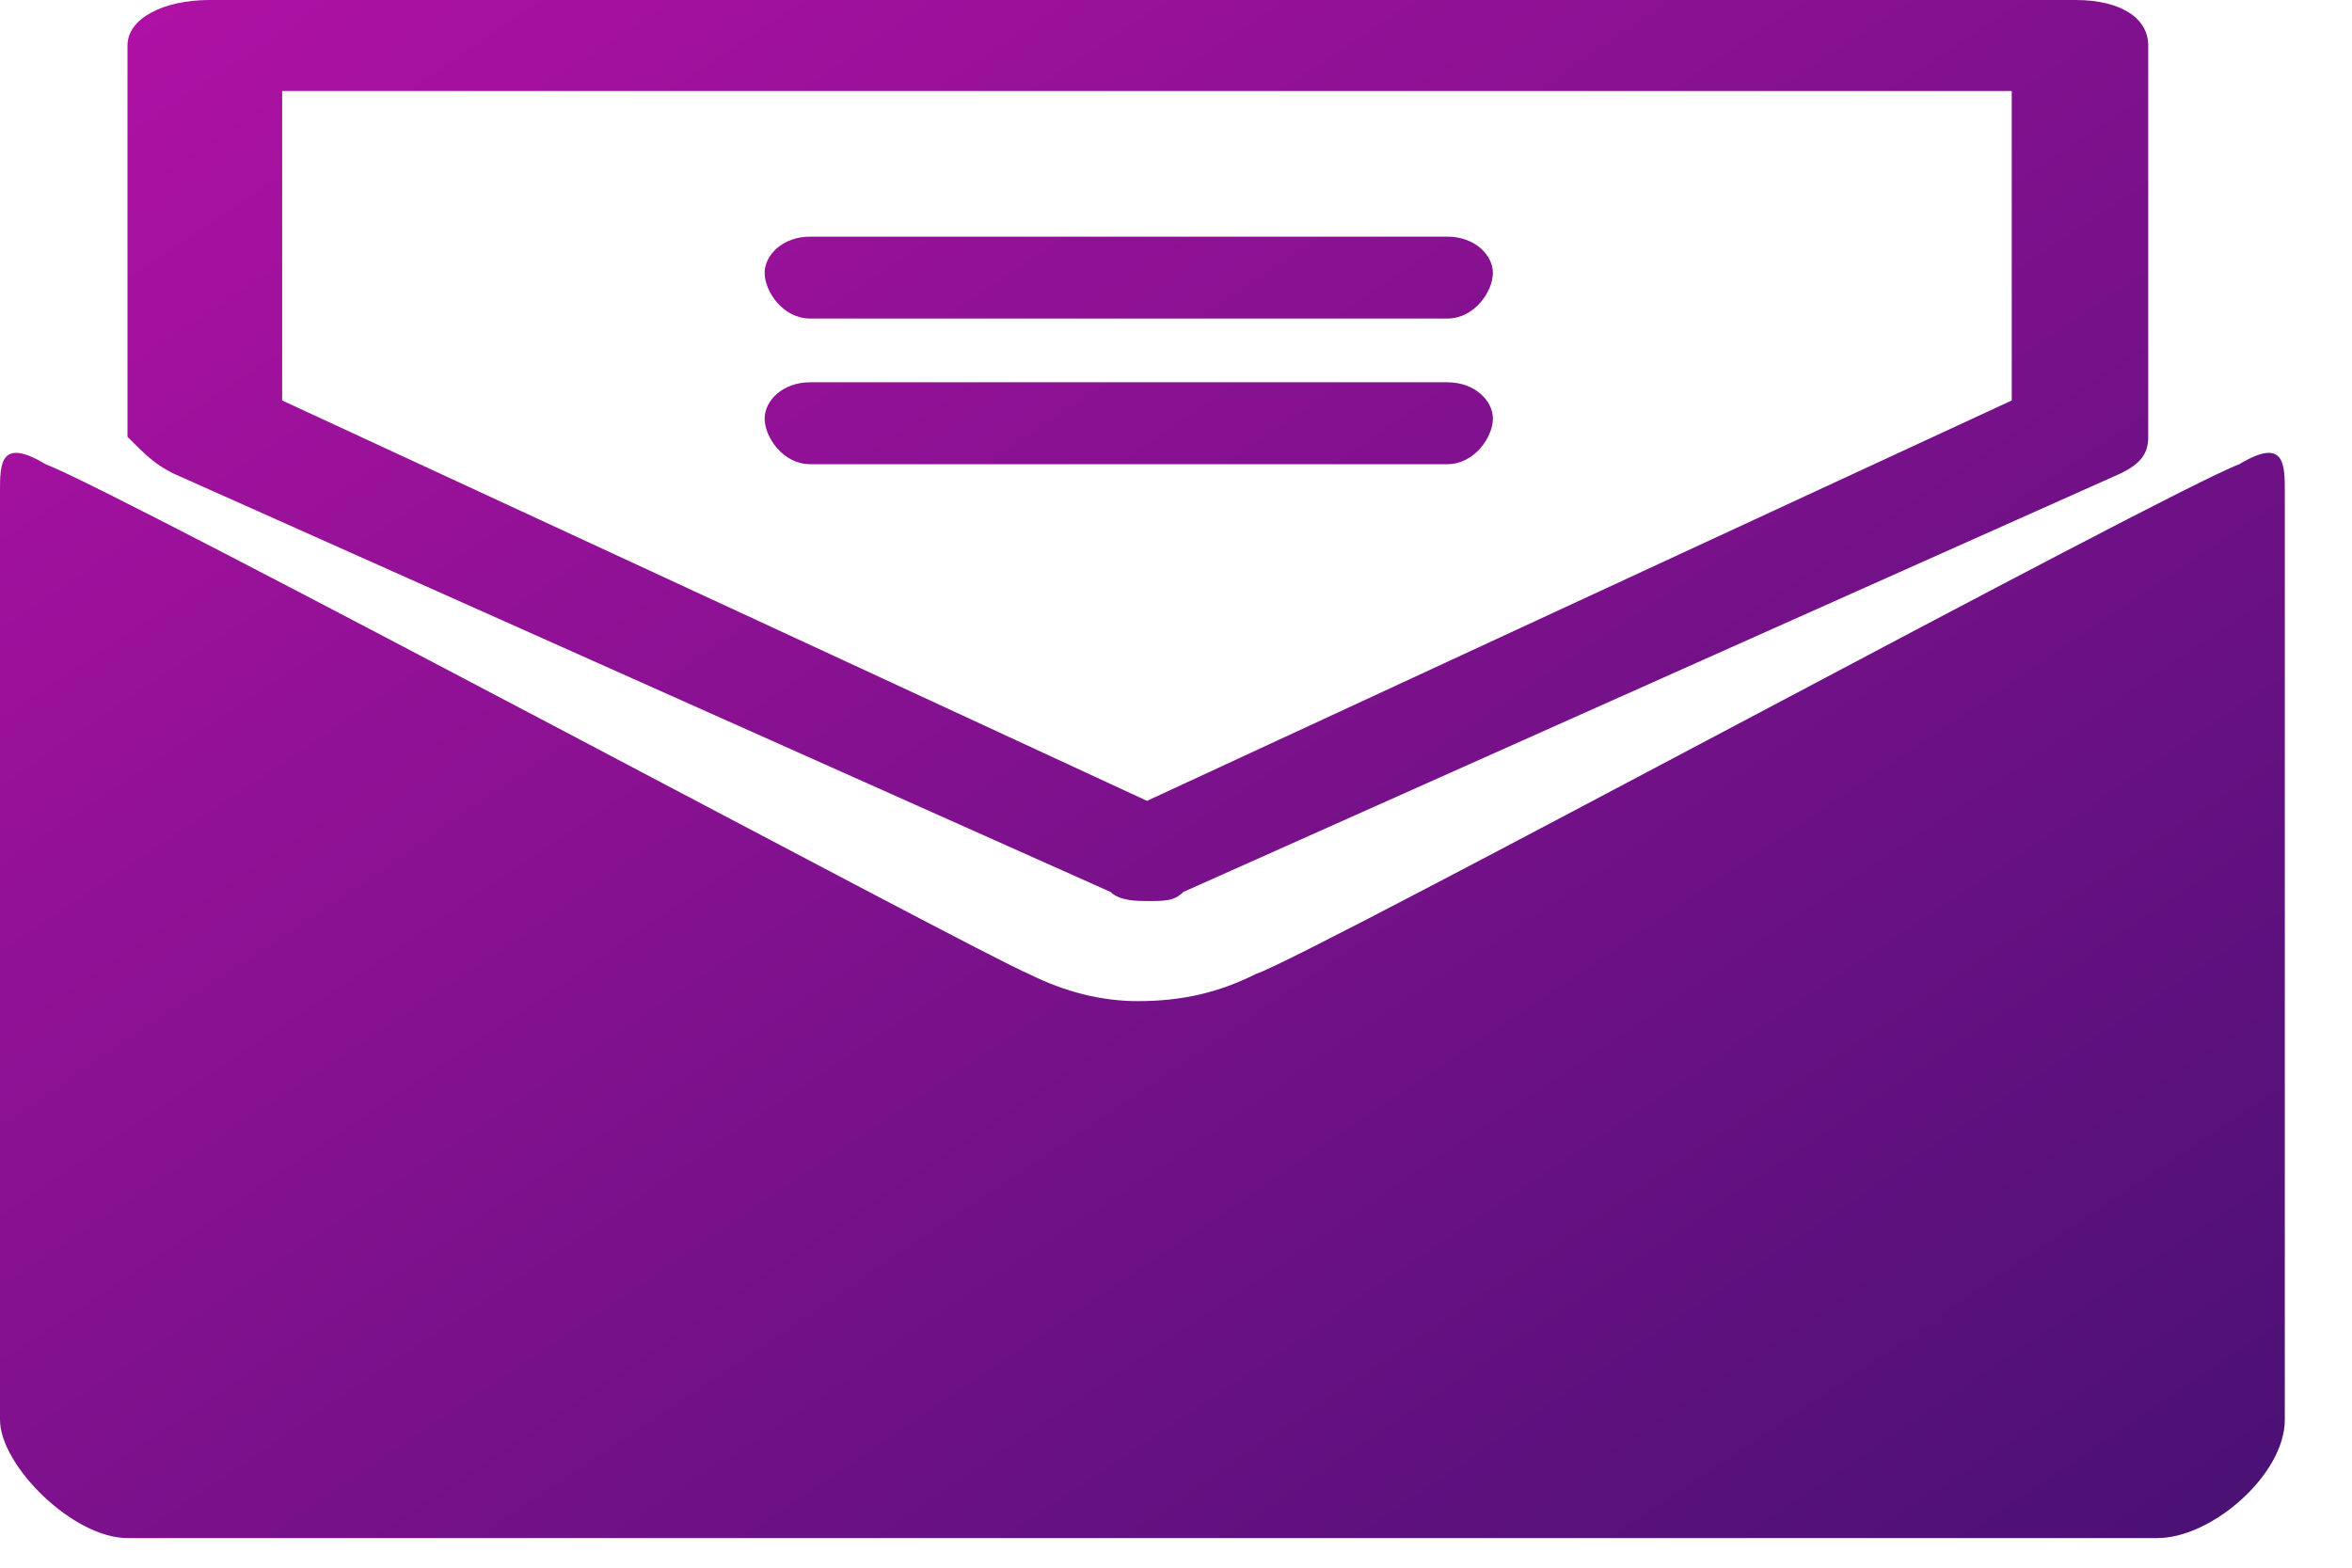 <?xml version="1.0" encoding="UTF-8"?> <svg xmlns="http://www.w3.org/2000/svg" width="30" height="20" viewBox="0 0 30 20" fill="none"> <path fill-rule="evenodd" clip-rule="evenodd" d="M28.563 5.922C27.634 6.27 16.72 12.191 16.023 12.424C15.559 12.656 15.094 12.772 14.514 12.772C14.049 12.772 13.585 12.656 13.12 12.424C12.54 12.191 1.509 6.27 0.581 5.922C0 5.573 0 5.922 0 6.27C0 6.502 0 18.113 0 18.113C0 18.694 0.929 19.622 1.626 19.622H27.518C28.214 19.622 29.143 18.81 29.143 18.113C29.143 18.113 29.143 6.502 29.143 6.27C29.143 5.922 29.143 5.573 28.563 5.922ZM19.042 5.341C19.042 5.109 18.809 4.877 18.461 4.877H10.334C9.985 4.877 9.753 5.109 9.753 5.341C9.753 5.573 9.985 5.922 10.334 5.922H18.461C18.809 5.922 19.042 5.573 19.042 5.341ZM10.334 4.064H18.461C18.809 4.064 19.042 3.715 19.042 3.483C19.042 3.251 18.809 3.019 18.461 3.019H10.334C9.985 3.019 9.753 3.251 9.753 3.483C9.753 3.715 9.985 4.064 10.334 4.064ZM2.206 6.038L14.165 11.379C14.281 11.495 14.514 11.495 14.63 11.495C14.862 11.495 14.978 11.495 15.094 11.379L27.053 6.038C27.285 5.922 27.401 5.805 27.401 5.573V0.581C27.401 0.232 27.053 0 26.473 0H2.671C2.09 0 1.626 0.232 1.626 0.581V5.573C1.858 5.805 1.974 5.922 2.206 6.038ZM3.715 1.161H25.66V5.109L14.63 10.217L3.599 5.109V1.161H3.715Z" fill="url(#paint0_linear)"></path> <defs> <linearGradient id="paint0_linear" x1="0" y1="0" x2="18.181" y2="27.003" gradientUnits="userSpaceOnUse"> <stop stop-color="#B211A5"></stop> <stop offset="1" stop-color="#491174"></stop> </linearGradient> </defs> </svg> 